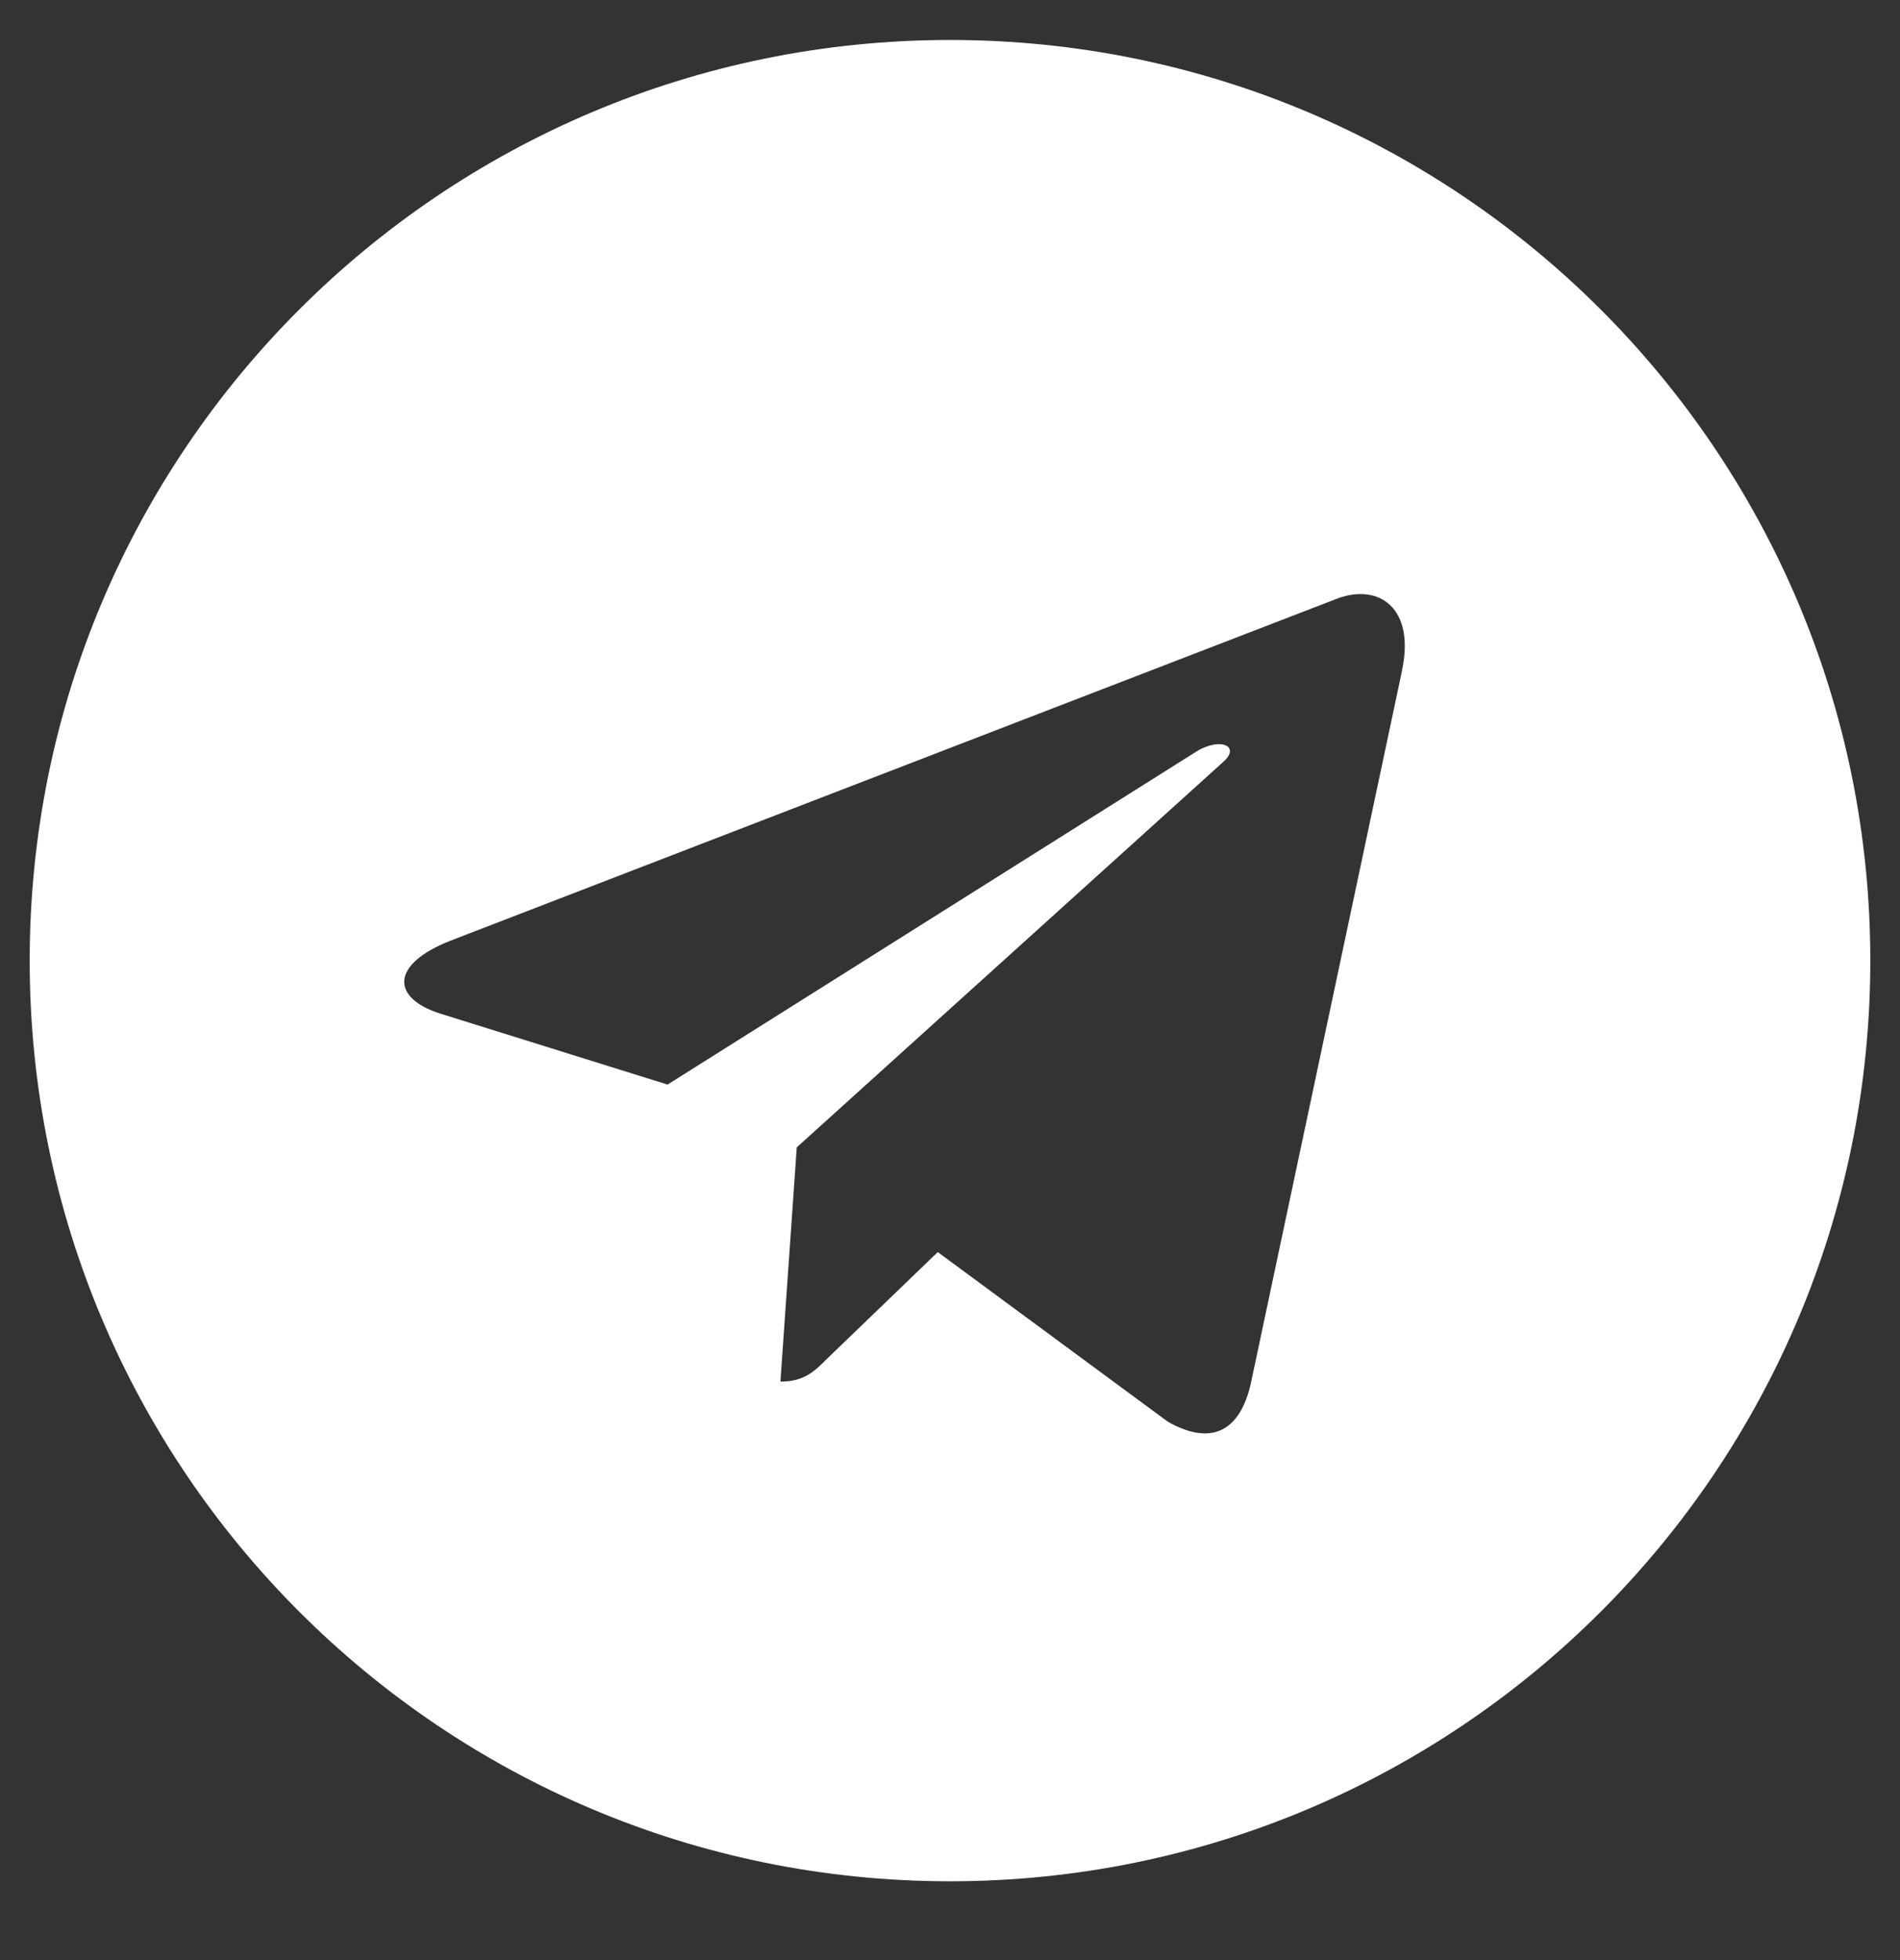 <?xml version="1.0" encoding="UTF-8"?> <svg xmlns="http://www.w3.org/2000/svg" width="32" height="33" viewBox="0 0 32 33" fill="none"><rect x="0" y="0" width="32" height="33" fill="#333333" stroke="none"/><path d="M16 0.673C7.437 0.673 0.5 7.611 0.5 16.173C0.5 24.735 7.438 31.673 16 31.673C24.562 31.673 31.5 24.735 31.5 16.173C31.5 7.611 24.562 0.673 16 0.673ZM23.613 11.292L21.069 23.28C20.881 24.13 20.375 24.336 19.669 23.936L15.794 21.08L13.925 22.88C13.719 23.086 13.544 23.261 13.144 23.261L13.419 19.317L20.6 12.829C20.913 12.554 20.531 12.398 20.118 12.673L11.243 18.26L7.418 17.066C6.587 16.804 6.568 16.235 7.593 15.835L22.537 10.072C23.231 9.822 23.837 10.241 23.612 11.291L23.613 11.292Z" fill="white"></path></svg> 